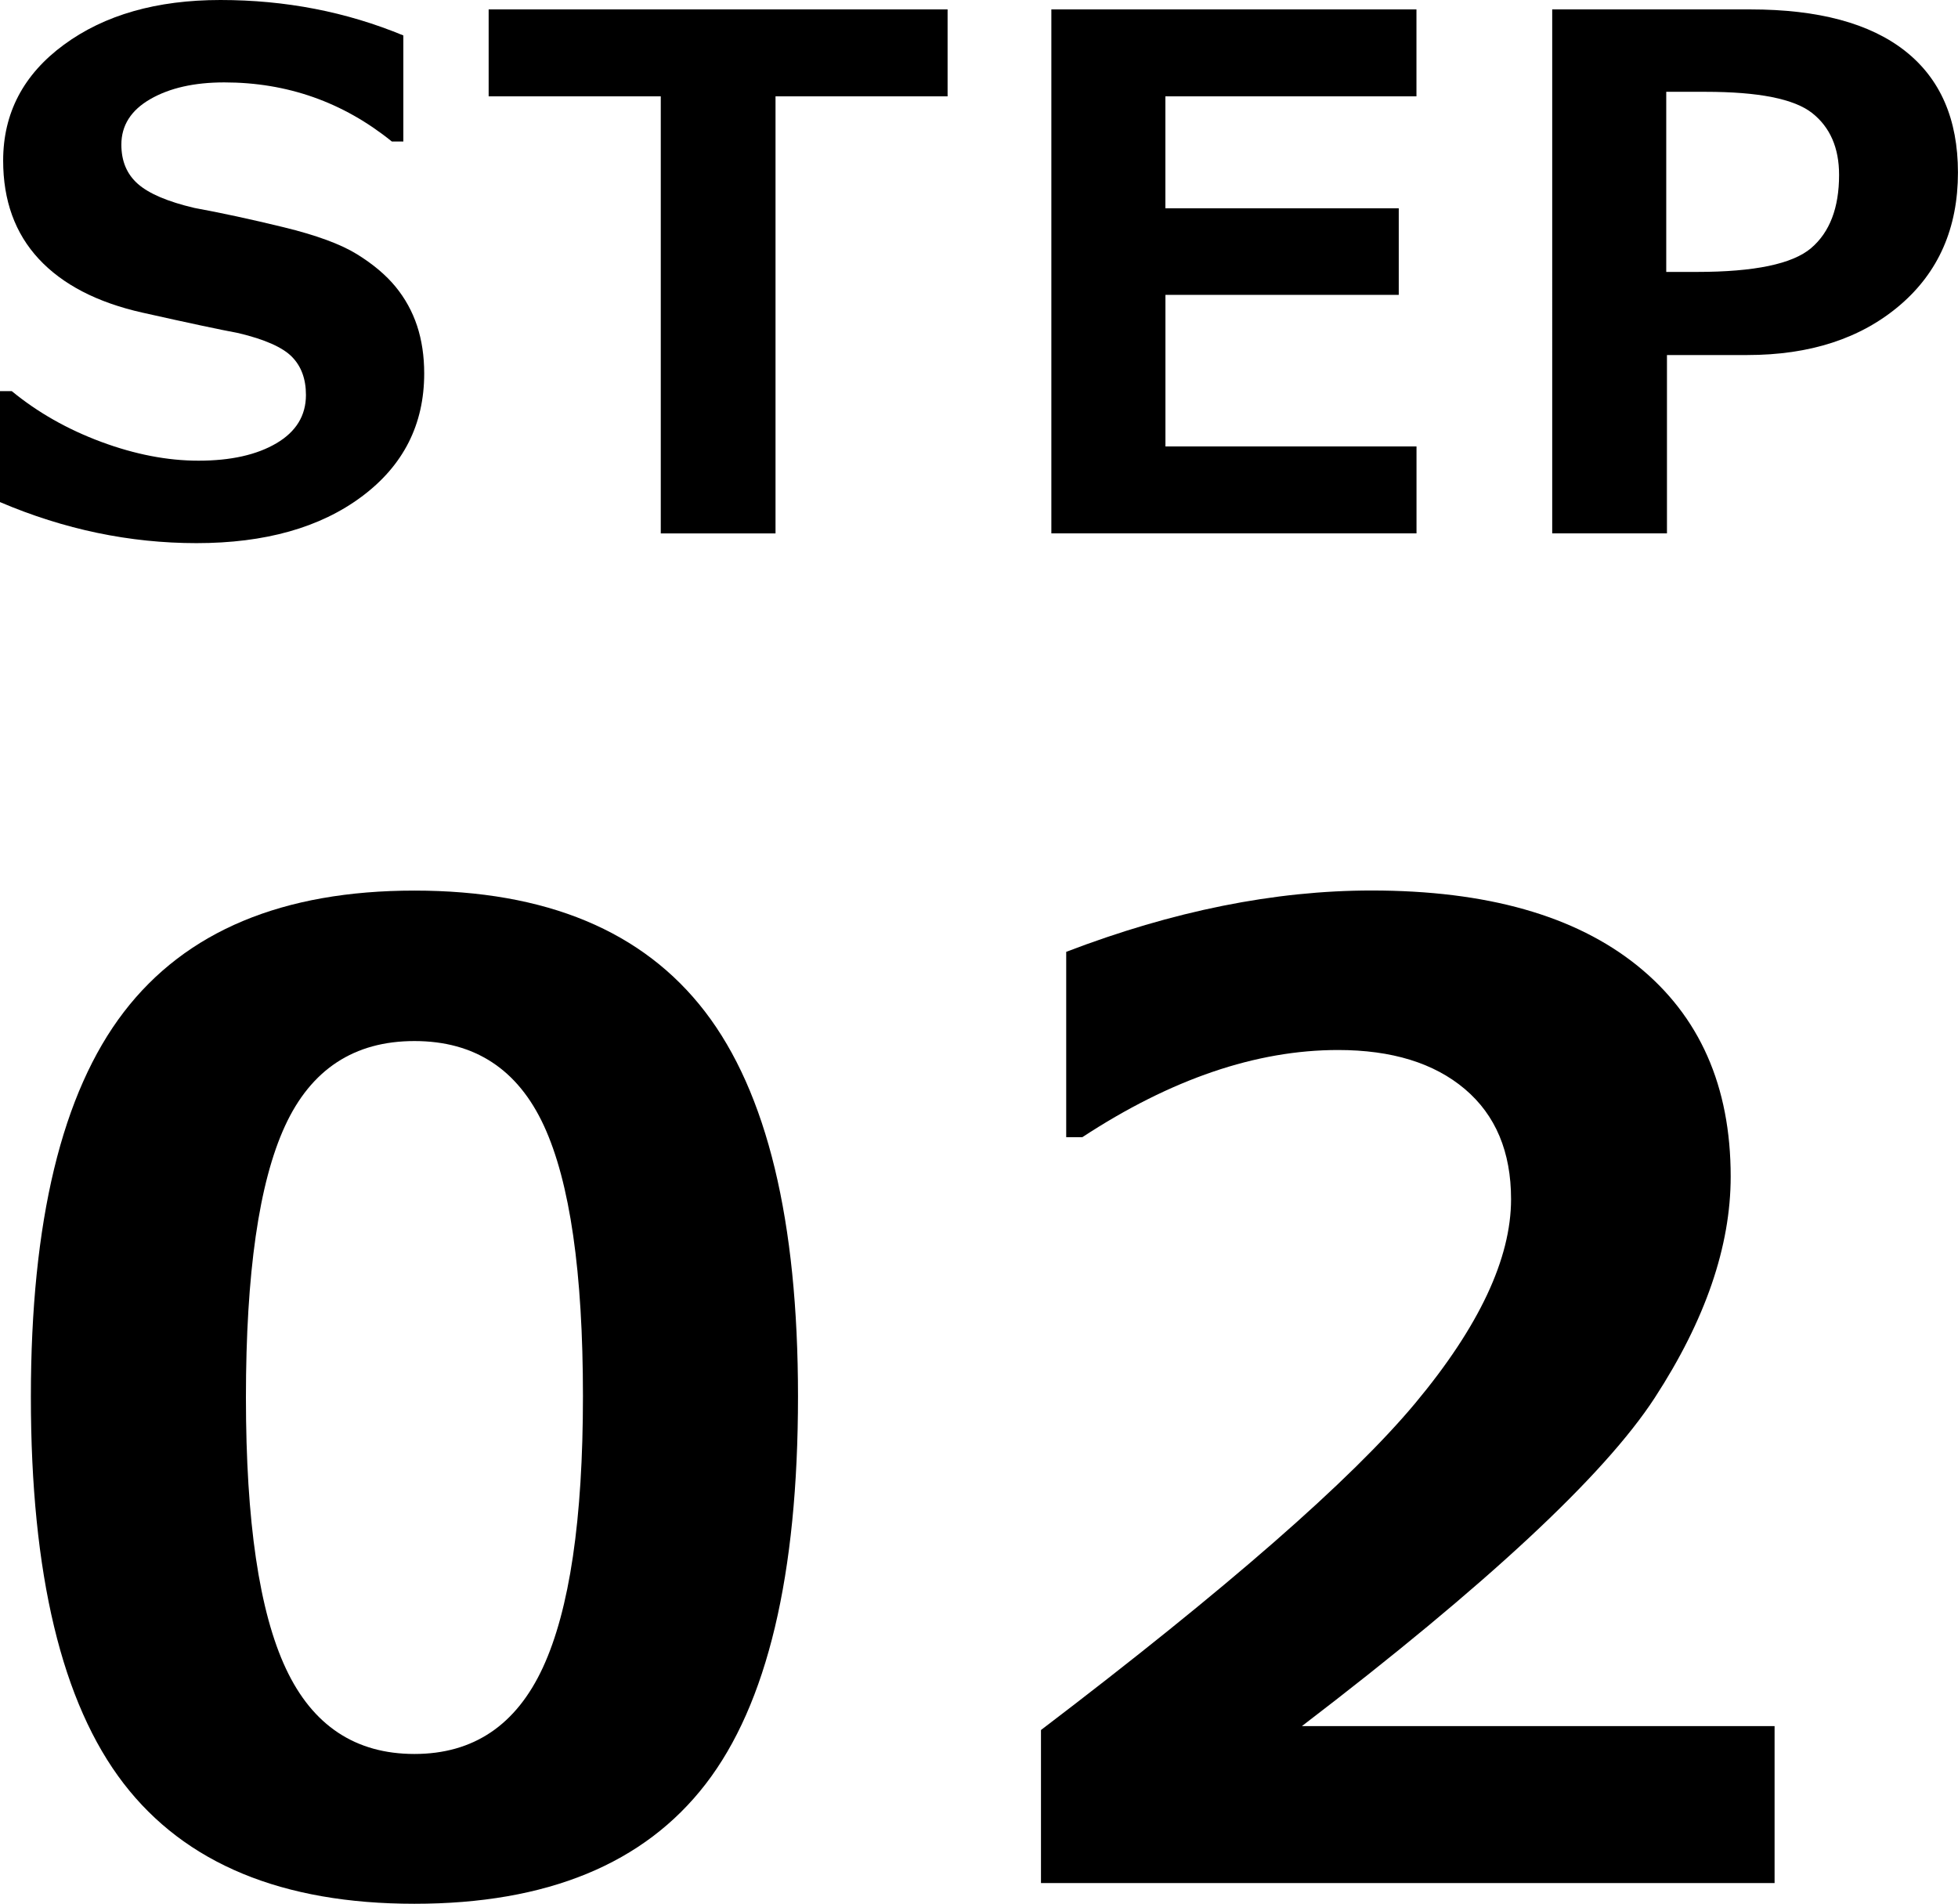 <?xml version="1.0" encoding="utf-8"?>
<!-- Generator: Adobe Illustrator 12.0.1, SVG Export Plug-In . SVG Version: 6.00 Build 51448)  -->
<!DOCTYPE svg PUBLIC "-//W3C//DTD SVG 1.1//EN" "http://www.w3.org/Graphics/SVG/1.1/DTD/svg11.dtd">
<svg  version="1.1" id="step02-ol" xmlns="http://www.w3.org/2000/svg" xmlns:xlink="http://www.w3.org/1999/xlink" width="38.495" height="37.428"
	 viewBox="0 0 38.495 37.428" style="overflow:visible;enable-background:new 0 0 38.495 37.428;" xml:space="preserve">
<g>
	<path d="M0,9.871V7.69h0.232c0.51,0.419,1.097,0.752,1.76,0.998s1.3,0.369,1.911,0.369c0.633,0,1.144-0.114,1.531-0.342
		c0.387-0.228,0.581-0.544,0.581-0.95c0-0.314-0.092-0.565-0.277-0.752C5.554,6.827,5.204,6.672,4.689,6.549
		C4.32,6.48,3.69,6.346,2.799,6.146c-0.891-0.2-1.57-0.553-2.037-1.056S0.062,3.942,0.062,3.158c0-0.934,0.398-1.694,1.196-2.28
		C2.055,0.293,3.081,0,4.334,0C5.61,0,6.809,0.232,7.93,0.697v2.085H7.704C6.747,2.008,5.648,1.62,4.409,1.62
		c-0.588,0-1.072,0.109-1.453,0.328S2.386,2.466,2.386,2.844c0,0.324,0.108,0.581,0.325,0.772s0.586,0.349,1.111,0.472
		C4.345,4.184,4.93,4.31,5.575,4.467S6.7,4.801,7.017,4.997c0.317,0.196,0.57,0.409,0.759,0.639S8.106,6.123,8.2,6.405
		C8.293,6.688,8.34,7,8.34,7.342c0,1.003-0.409,1.81-1.227,2.42c-0.818,0.611-1.902,0.916-3.25,0.916
		C2.55,10.678,1.262,10.409,0,9.871z"/>
	<path d="M18.631,1.894h-3.384v8.593h-2.256V1.894H9.607V0.185h9.023V1.894z"/>
	<path d="M27.848,10.486H20.67V0.185h7.178v1.709h-4.936v2.201H27.5v1.702h-4.587v2.98h4.936V10.486z"/>
	<path d="M32.773,6.979v3.507h-2.256V0.185h3.896c1.336,0,2.35,0.272,3.042,0.817s1.039,1.341,1.039,2.389
		c0,1.094-0.383,1.965-1.148,2.615s-1.764,0.974-2.994,0.974H32.773z M32.759,1.805v3.541h0.602c1.131,0,1.879-0.156,2.246-0.468
		c0.366-0.312,0.55-0.792,0.55-1.439c0-0.533-0.177-0.938-0.53-1.217c-0.354-0.278-1.051-0.417-2.095-0.417H32.759z"/>
	<path d="M8.148,37.428c-2.599,0-4.505-0.789-5.719-2.367c-1.214-1.579-1.822-4.111-1.822-7.599c0-3.453,0.609-5.976,1.828-7.566
		s3.123-2.387,5.713-2.387s4.494,0.793,5.713,2.38c1.219,1.588,1.828,4.107,1.828,7.561c0,3.513-0.605,6.054-1.815,7.623
		C12.664,36.643,10.755,37.428,8.148,37.428z M8.148,20.467c-1.185,0-2.033,0.557-2.545,1.67c-0.512,1.112-0.768,2.893-0.768,5.338
		c0,2.438,0.262,4.215,0.787,5.332c0.524,1.117,1.367,1.676,2.526,1.676c1.159,0,2.001-0.566,2.526-1.701
		c0.524-1.134,0.787-2.911,0.787-5.332c0-2.438-0.256-4.211-0.768-5.319S9.333,20.467,8.148,20.467z"/>
	<path d="M34.888,37.021H20.466v-3.009c3.648-2.776,6.1-4.917,7.357-6.424c1.256-1.507,1.885-2.844,1.885-4.012
		c0-0.931-0.303-1.652-0.908-2.165c-0.605-0.512-1.436-0.768-2.494-0.768c-1.607,0-3.283,0.571-5.027,1.714h-0.317v-3.644
		c2.099-0.804,4.101-1.206,6.005-1.206c2.26,0,4.001,0.493,5.225,1.479c1.223,0.986,1.834,2.368,1.834,4.145
		c0,1.371-0.498,2.82-1.492,4.348c-0.994,1.528-3.307,3.68-6.938,6.456h9.293V37.021z"/>
</g>
</svg>
